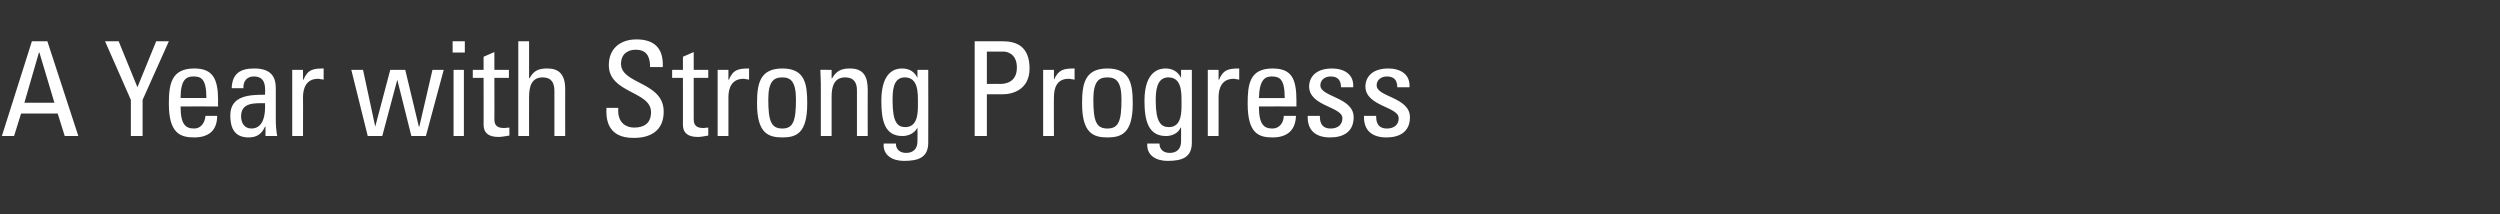 <?xml version="1.0" standalone="no"?><!DOCTYPE svg PUBLIC "-//W3C//DTD SVG 1.1//EN" "http://www.w3.org/Graphics/SVG/1.1/DTD/svg11.dtd"><svg xmlns="http://www.w3.org/2000/svg" version="1.1" width="533px" height="45.7px" viewBox="0 -3 533 45.7" style="top:-3px"><rect x="0" y="-3" width="533" height="45.7" fill="#333333" stroke="none"/><desc>A Year with Strong Progress</desc><defs/><g id="Polygon69751"><path d="m6.8 5.8l3.3 0l6.6 20.2l-2.9 0l-1.5-4.8l-7.8 0l-1.5 4.8l-2.6 0l6.4-20.2zm1.6 2.4l-.1 0l-3.1 10.7l6.4 0l-3.2-10.7zm24.9-2.4l2.7 0l-5.6 12.5l0 7.7l-2.5 0l0-7.7l-5.5-12.5l2.9 0l4 9.8l4-9.8zm10.7 12.1c0-4.1-1.1-4.6-2.8-4.6c-1.5 0-2.7.7-2.7 4.6c0 0 5.5 0 5.5 0zm-5.5 1.8c0 3.9 1.1 4.7 2.9 4.7c1.5 0 2.3-1.3 2.4-2.7c0 0 2.5 0 2.5 0c0 3.2-1.9 4.6-4.9 4.6c-3 0-5.4-.9-5.4-7.2c0-4.1.5-7.5 5.4-7.5c4 0 5.1 2.2 5.1 6.9c-.05-.03 0 1.2 0 1.2c0 0-8-.03-8 0zm12.9 2.1c0 1.4.7 2.6 2.2 2.6c1.4 0 3.1-.9 2.9-5.4c-2.2 0-5.1-.2-5.1 2.8zm5.2 2.2c0 0-.09-.04-.1 0c-.7 1.6-1.8 2.3-3.5 2.3c-3 0-3.9-2-3.9-4.7c0-4.3 4.2-4.4 7.4-4.4c.1-1.8.1-3.9-2.4-3.9c-1.5 0-2.3 1.1-2.2 2.5c0 0-2.5 0-2.5 0c.1-3.1 1.8-4.2 4.8-4.2c3.7 0 4.6 1.9 4.6 4.2c0 0 0 6.8 0 6.8c0 1.2.1 2.3.3 3.4c-.01 0-2.5 0-2.5 0l0-2zm8-10c0 0 .07-.01.1 0c.9-2.2 2.1-2.4 4.3-2.4c0 0 0 2.4 0 2.4c-.2-.1-.4-.1-.6-.1c-.2-.1-.4-.1-.6-.1c-2.5 0-3.2 2-3.2 3.9c.02-.04 0 8.3 0 8.3l-2.3 0l0-14.1l2.3 0l0 2.1zm10.3-2.1l2.5 0l2.6 12.1l0 0l3.2-12.1l3.2 0l2.9 12.1l.1 0l2.8-12.1l2.4 0l-3.8 14.1l-3.1 0l-3-12l0 0l-3.2 12l-3.1 0l-3.5-14.1zm24 14.1l-2.2 0l0-14.1l2.2 0l0 14.1zm-2.4-20.2l2.6 0l0 2.4l-2.6 0l0-2.4zm6.6 6.1l0-2.8l2.3-1l0 3.8l3.1 0l0 1.7l-3.1 0c0 0 .02 8.65 0 8.6c0 .9 0 2.1 2.1 2.1c.2 0 .6-.1 1.1-.1c0 0 0 1.7 0 1.7c-.8.1-1.6.3-2.3.3c-2.2 0-3.2-.9-3.2-2.6c.02.05 0-10 0-10l-2.3 0l0-1.7l2.3 0zm15.1 14.1c0 0-.02-9.58 0-9.6c0-1.7-.6-2.9-2.5-2.9c-2.3 0-2.9 1.8-2.9 4.2c-.03-.02 0 8.3 0 8.3l-2.3 0l0-20.2l2.3 0l0 7.9c0 0 .09-.02.1 0c.9-1.7 2-2.1 3.8-2.1c2.4 0 3.8 1.2 3.8 4.4c-.03-.02 0 10 0 10l-2.3 0zm13.6-6c0 0 .04.57 0 .6c0 2.7 1.8 3.6 3.4 3.6c2.1 0 3.6-.9 3.6-3.3c0-4.5-9-4-9-10c0-3.6 2.5-5.5 5.9-5.5c3.7 0 5.8 1.8 5.6 5.9c0 0-2.7 0-2.7 0c0-2.2-.7-3.7-3.1-3.7c-1.5 0-3.1.8-3.1 3c0 4.4 9.1 3.8 9.1 10.2c0 4.2-3 5.6-6.3 5.6c-6 .1-6-4.5-5.9-6.4c-.01-.02 2.5 0 2.5 0zm13.8-8.1l0-2.8l2.3-1l0 3.8l3.1 0l0 1.7l-3.1 0c0 0 0 8.65 0 8.6c0 .9 0 2.1 2.1 2.1c.2 0 .5-.1 1-.1c0 0 0 1.7 0 1.7c-.7.1-1.5.3-2.2.3c-2.2 0-3.2-.9-3.2-2.6c.01.05 0-10 0-10l-2.3 0l0-1.7l2.3 0zm9.7 2.1c0 0 .07-.01.1 0c.9-2.2 2.1-2.4 4.3-2.4c0 0 0 2.4 0 2.4c-.2-.1-.4-.1-.6-.1c-.2-.1-.4-.1-.6-.1c-2.5 0-3.2 2-3.2 3.9c.01-.04 0 8.3 0 8.3l-2.3 0l0-14.1l2.3 0l0 2.1zm14.4 4.2c0-3.9-1.2-4.7-2.9-4.7c-1.8 0-3 .8-3 4.7c0 4.6.6 6.2 3 6.2c2.3 0 2.9-1.6 2.9-6.2zm-8.3.9c0-4.1.5-7.5 5.4-7.5c4.9 0 5.3 3.4 5.3 7.5c0 6.3-2.3 7.2-5.3 7.2c-3 0-5.4-.9-5.4-7.2zm21.3 6.9c0 0-.02-9.8 0-9.8c0-1.5-.6-2.7-2.5-2.7c-2.5 0-2.9 2.2-2.9 4.1c0 .03 0 8.4 0 8.4l-2.3 0c0 0 .01-11.2 0-11.2c0-1-.1-2-.1-2.9c-.03-.04 2.4 0 2.4 0l0 1.8c0 0 .11-.02.1 0c.9-1.6 2-2.1 3.8-2.1c3 0 3.8 1.8 3.8 4.6c-.03 0 0 9.8 0 9.8l-2.3 0zm10.2-12.5c-2.6 0-2.6 3.1-2.6 5c0 4.5 1 5.6 2.7 5.6c2.8 0 2.7-3.3 2.7-5.2c0-2.1.1-5.4-2.8-5.4zm2.7-1.6l2.3 0c0 0 .03 15.53 0 15.5c0 3.2-2.1 3.9-5.2 3.9c-2.3 0-4.5-1.1-4.3-3.7c0 0 2.6 0 2.6 0c0 1.3.9 2 2.2 2c1.6 0 2.4-1 2.4-2.4c.04-.02 0-3 0-3c0 0-.05.04 0 0c-.6 1.2-1.9 1.8-3.2 1.8c-3.8 0-4.5-3.3-4.5-7.5c0-6.5 3.2-6.9 4.4-6.9c1.5 0 2.6.6 3.3 2c-.02 0 0 0 0 0l0-1.7zm14.8 3c0 0 2.85-.04 2.8 0c1.1 0 3.6-.3 3.6-3.5c0-3.1-2.3-3.4-2.8-3.4c-.02.02-3.6 0-3.6 0l0 6.9zm-2.6 11.1l0-20.2c0 0 6.04-.02 6 0c2.8 0 5.7 1 5.7 5.8c0 4.5-3.6 5.5-5.7 5.5c.01 0-3.4 0-3.4 0l0 8.9l-2.6 0zm16.9-12c0 0 .01-.01 0 0c1-2.2 2.1-2.4 4.4-2.4c0 0 0 2.4 0 2.4c-.2-.1-.4-.1-.6-.1c-.2-.1-.4-.1-.7-.1c-2.5 0-3.1 2-3.1 3.9c-.04-.04 0 8.3 0 8.3l-2.3 0l0-14.1l2.3 0l0 2.1zm14.4 4.2c0-3.9-1.2-4.7-3-4.7c-1.8 0-3 .8-3 4.7c0 4.6.6 6.2 3 6.2c2.4 0 3-1.6 3-6.2zm-8.4.9c0-4.1.5-7.5 5.4-7.5c4.9 0 5.4 3.4 5.4 7.5c0 6.3-2.4 7.2-5.4 7.2c-3 0-5.4-.9-5.4-7.2zm18.4-5.6c-2.6 0-2.7 3.1-2.7 5c0 4.5 1.1 5.6 2.8 5.6c2.8 0 2.7-3.3 2.7-5.2c0-2.1.1-5.4-2.8-5.4zm2.7-1.6l2.3 0c0 0 .02 15.53 0 15.5c0 3.2-2.1 3.9-5.2 3.9c-2.3 0-4.5-1.1-4.3-3.7c0 0 2.6 0 2.6 0c0 1.3.9 2 2.2 2c1.6 0 2.4-1 2.4-2.4c.03-.02 0-3 0-3c0 0-.06.04-.1 0c-.5 1.2-1.8 1.8-3.1 1.8c-3.8 0-4.6-3.3-4.6-7.5c0-6.5 3.3-6.9 4.5-6.9c1.4 0 2.6.6 3.3 2c-.03 0 0 0 0 0l0-1.7zm8 2.1c0 0 .06-.01.1 0c.9-2.2 2.1-2.4 4.3-2.4c0 0 0 2.4 0 2.4c-.2-.1-.4-.1-.6-.1c-.2-.1-.4-.1-.6-.1c-2.5 0-3.2 2-3.2 3.9c.01-.04 0 8.3 0 8.3l-2.3 0l0-14.1l2.3 0l0 2.1zm14.1 3.9c0-4.1-1.1-4.6-2.8-4.6c-1.4 0-2.6.7-2.7 4.6c0 0 5.5 0 5.5 0zm-5.5 1.8c0 3.9 1.1 4.7 2.9 4.7c1.5 0 2.4-1.3 2.4-2.7c0 0 2.6 0 2.6 0c-.1 3.2-2 4.6-5 4.6c-3 0-5.3-.9-5.3-7.2c0-4.1.4-7.5 5.3-7.5c4.1 0 5.1 2.2 5.1 6.9c-.02-.03 0 1.2 0 1.2c0 0-7.98-.03-8 0zm15.2 6.6c-3 0-4.9-1.4-4.8-4.6c0 0 2.6 0 2.6 0c0 .8 0 2.7 2.3 2.7c1.4 0 2.5-.7 2.5-2.2c0-2.5-7.1-2.5-7.1-6.8c0-1.4.9-3.8 4.9-3.8c2.5 0 4.7 1.2 4.5 4c0 0-2.6 0-2.6 0c0-1.5-.7-2.3-2.2-2.3c-1.2 0-2.2.7-2.2 1.9c0 2.5 7.1 2.5 7.1 6.8c0 3.1-2.2 4.3-5 4.3zm12 0c-3 0-4.9-1.4-4.8-4.6c0 0 2.6 0 2.6 0c0 .8 0 2.7 2.3 2.7c1.4 0 2.5-.7 2.5-2.2c0-2.5-7.1-2.5-7.1-6.8c0-1.4.9-3.8 4.9-3.8c2.5 0 4.7 1.2 4.5 4c0 0-2.6 0-2.6 0c0-1.5-.7-2.3-2.2-2.3c-1.2 0-2.2.7-2.2 1.9c0 2.5 7.1 2.5 7.1 6.8c0 3.1-2.2 4.3-5 4.3z" stroke="none" fill="#fff"/></g></svg>